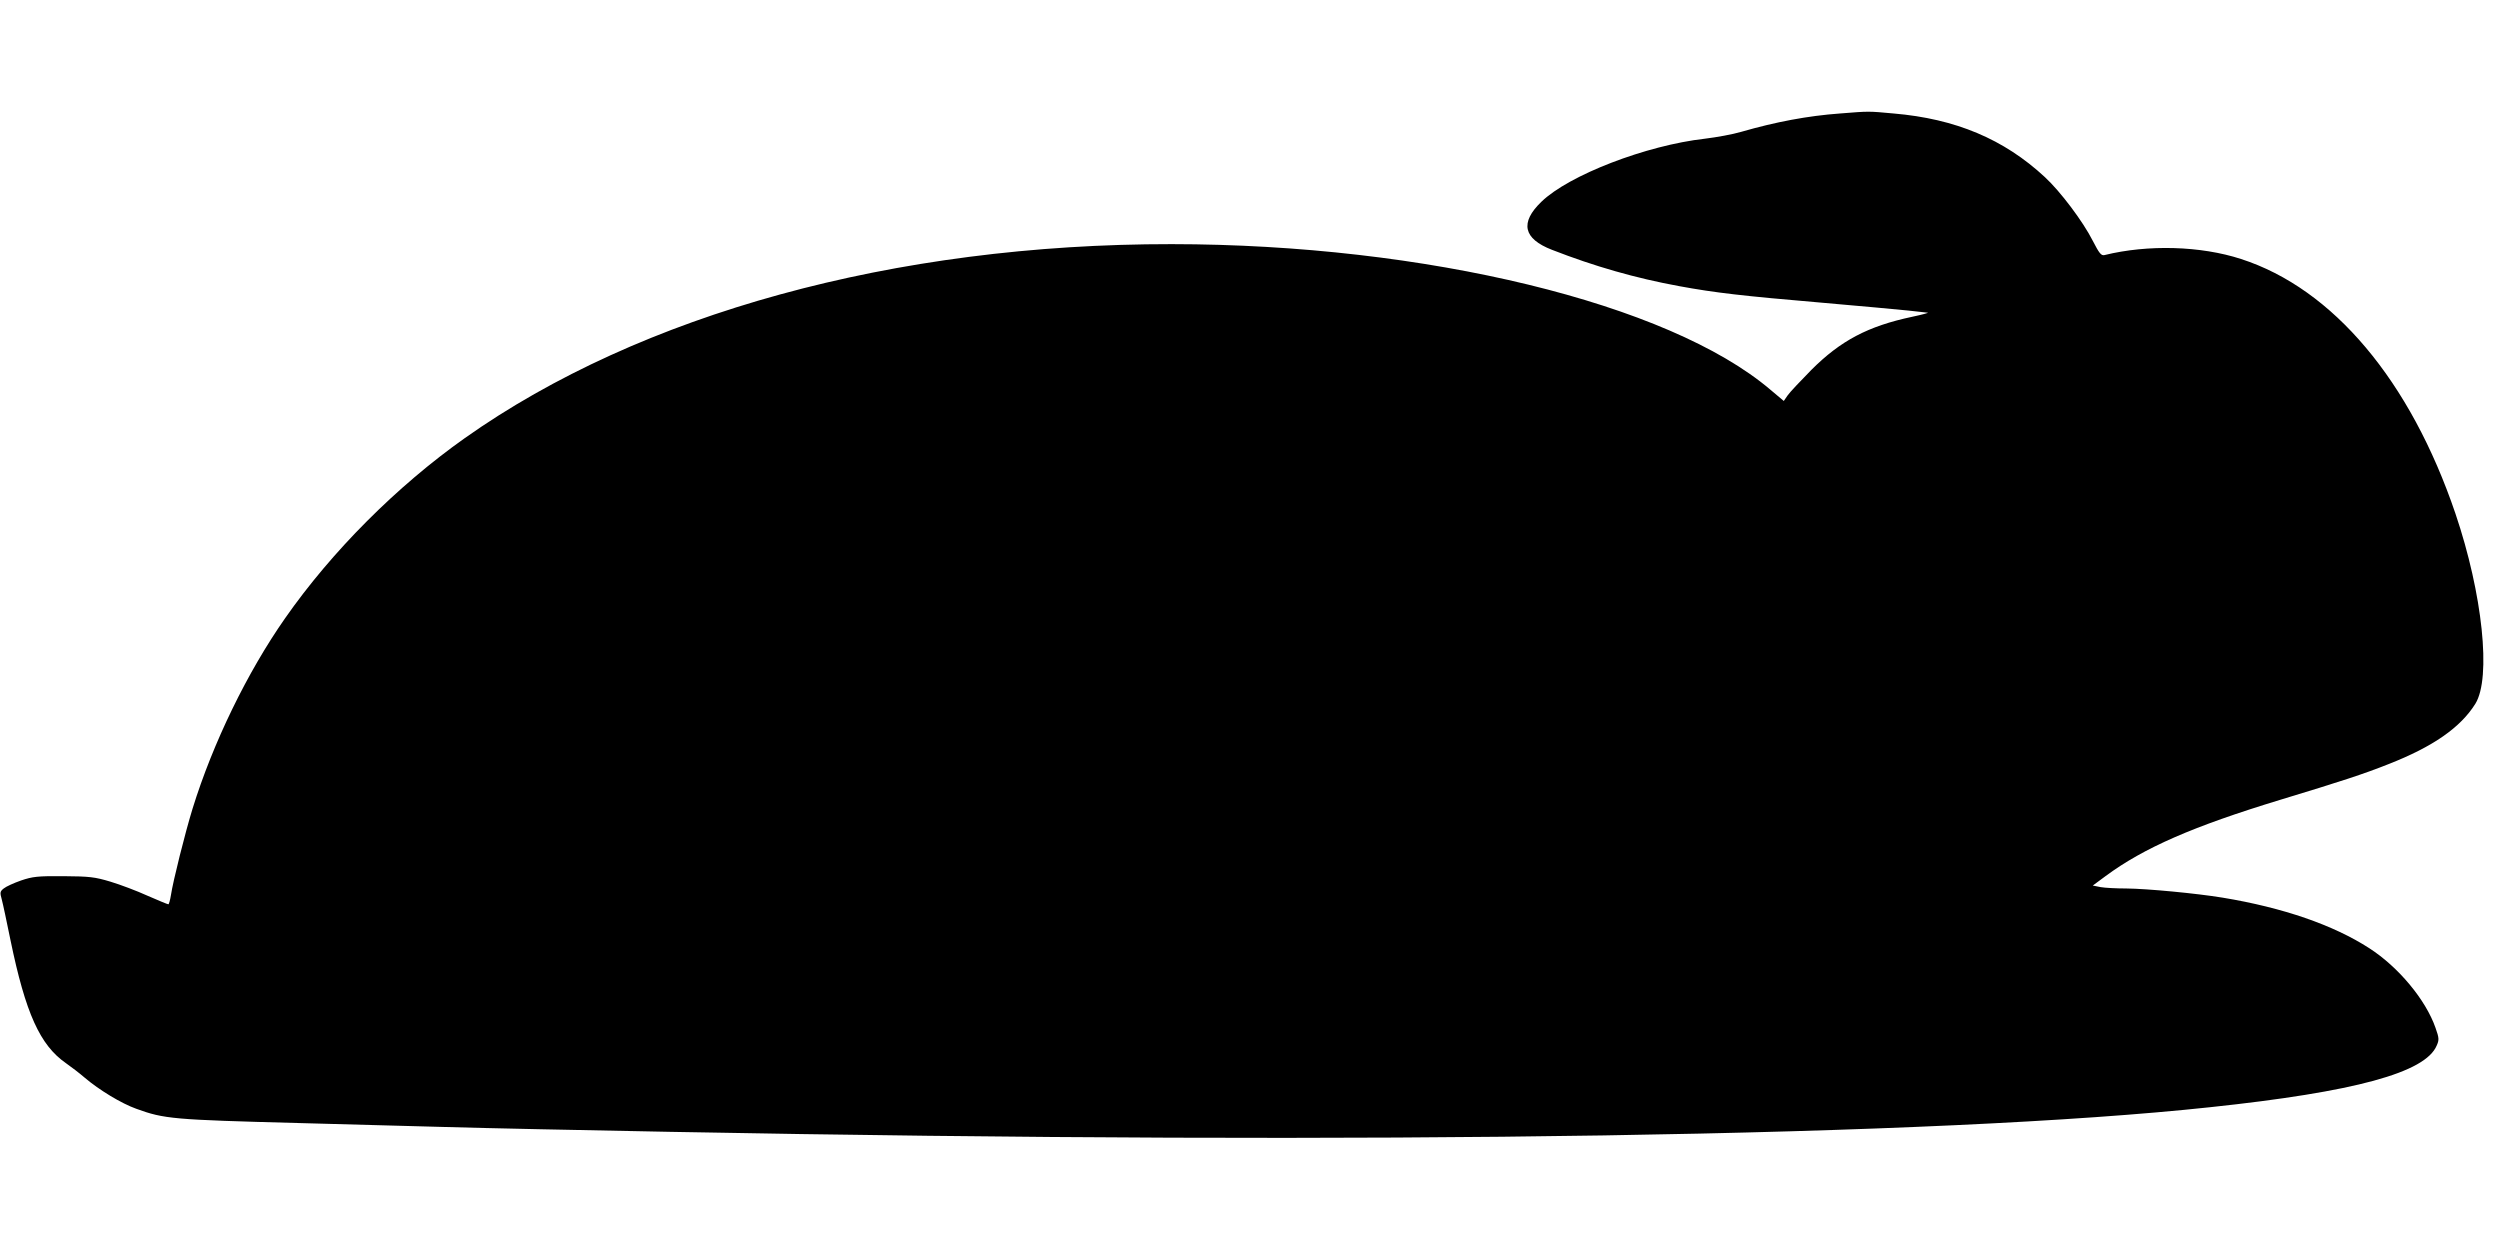  <svg version="1.0" xmlns="http://www.w3.org/2000/svg"
 width="1280pt" height="640pt" viewBox="0 0 1280 640"
 preserveAspectRatio="xMidYMid meet"><g transform="translate(0,640) scale(0.1,-0.1)"
fill="#000000" stroke="none">
<path d="M9421 5819 c-165 -12 -329 -43 -506 -94 -44 -13 -127 -28 -185 -35
-302 -34 -698 -187 -838 -323 -111 -107 -93 -189 54 -246 218 -85 428 -145
651 -186 185 -34 323 -50 733 -85 195 -17 393 -35 440 -40 47 -5 92 -10 100
-11 8 0 -28 -10 -80 -21 -226 -48 -366 -122 -516 -272 -55 -56 -110 -114 -121
-130 l-20 -29 -69 58 c-520 442 -1765 744 -3065 745 -1419 1 -2718 -356 -3619
-993 -348 -246 -682 -581 -920 -922 -194 -277 -370 -639 -474 -975 -39 -127
-100 -371 -111 -444 -4 -25 -10 -46 -13 -46 -4 0 -52 20 -107 44 -55 25 -140
57 -190 72 -80 24 -107 27 -240 28 -132 1 -158 -2 -217 -22 -37 -13 -77 -31
-89 -41 -19 -15 -20 -21 -10 -56 6 -22 26 -117 45 -210 77 -373 151 -536 283
-628 26 -18 69 -51 97 -75 74 -63 188 -132 264 -159 143 -52 186 -56 832 -73
201 -6 534 -14 740 -20 206 -6 728 -17 1160 -25 3621 -68 6499 -23 7885 126
744 79 1103 177 1161 316 13 29 12 39 -6 90 -50 144 -190 312 -339 408 -184
119 -442 208 -751 259 -134 22 -386 46 -494 47 -50 0 -109 3 -131 7 l-40 8 65
48 c196 145 448 255 895 391 313 95 424 131 555 183 227 89 368 187 444 309
82 133 37 562 -102 973 -231 681 -627 1152 -1098 1304 -206 67 -476 75 -699
20 -17 -4 -27 9 -60 73 -50 99 -166 253 -245 326 -210 195 -458 299 -775 326
-131 12 -123 12 -274 0z"/>
</g>
</svg>
